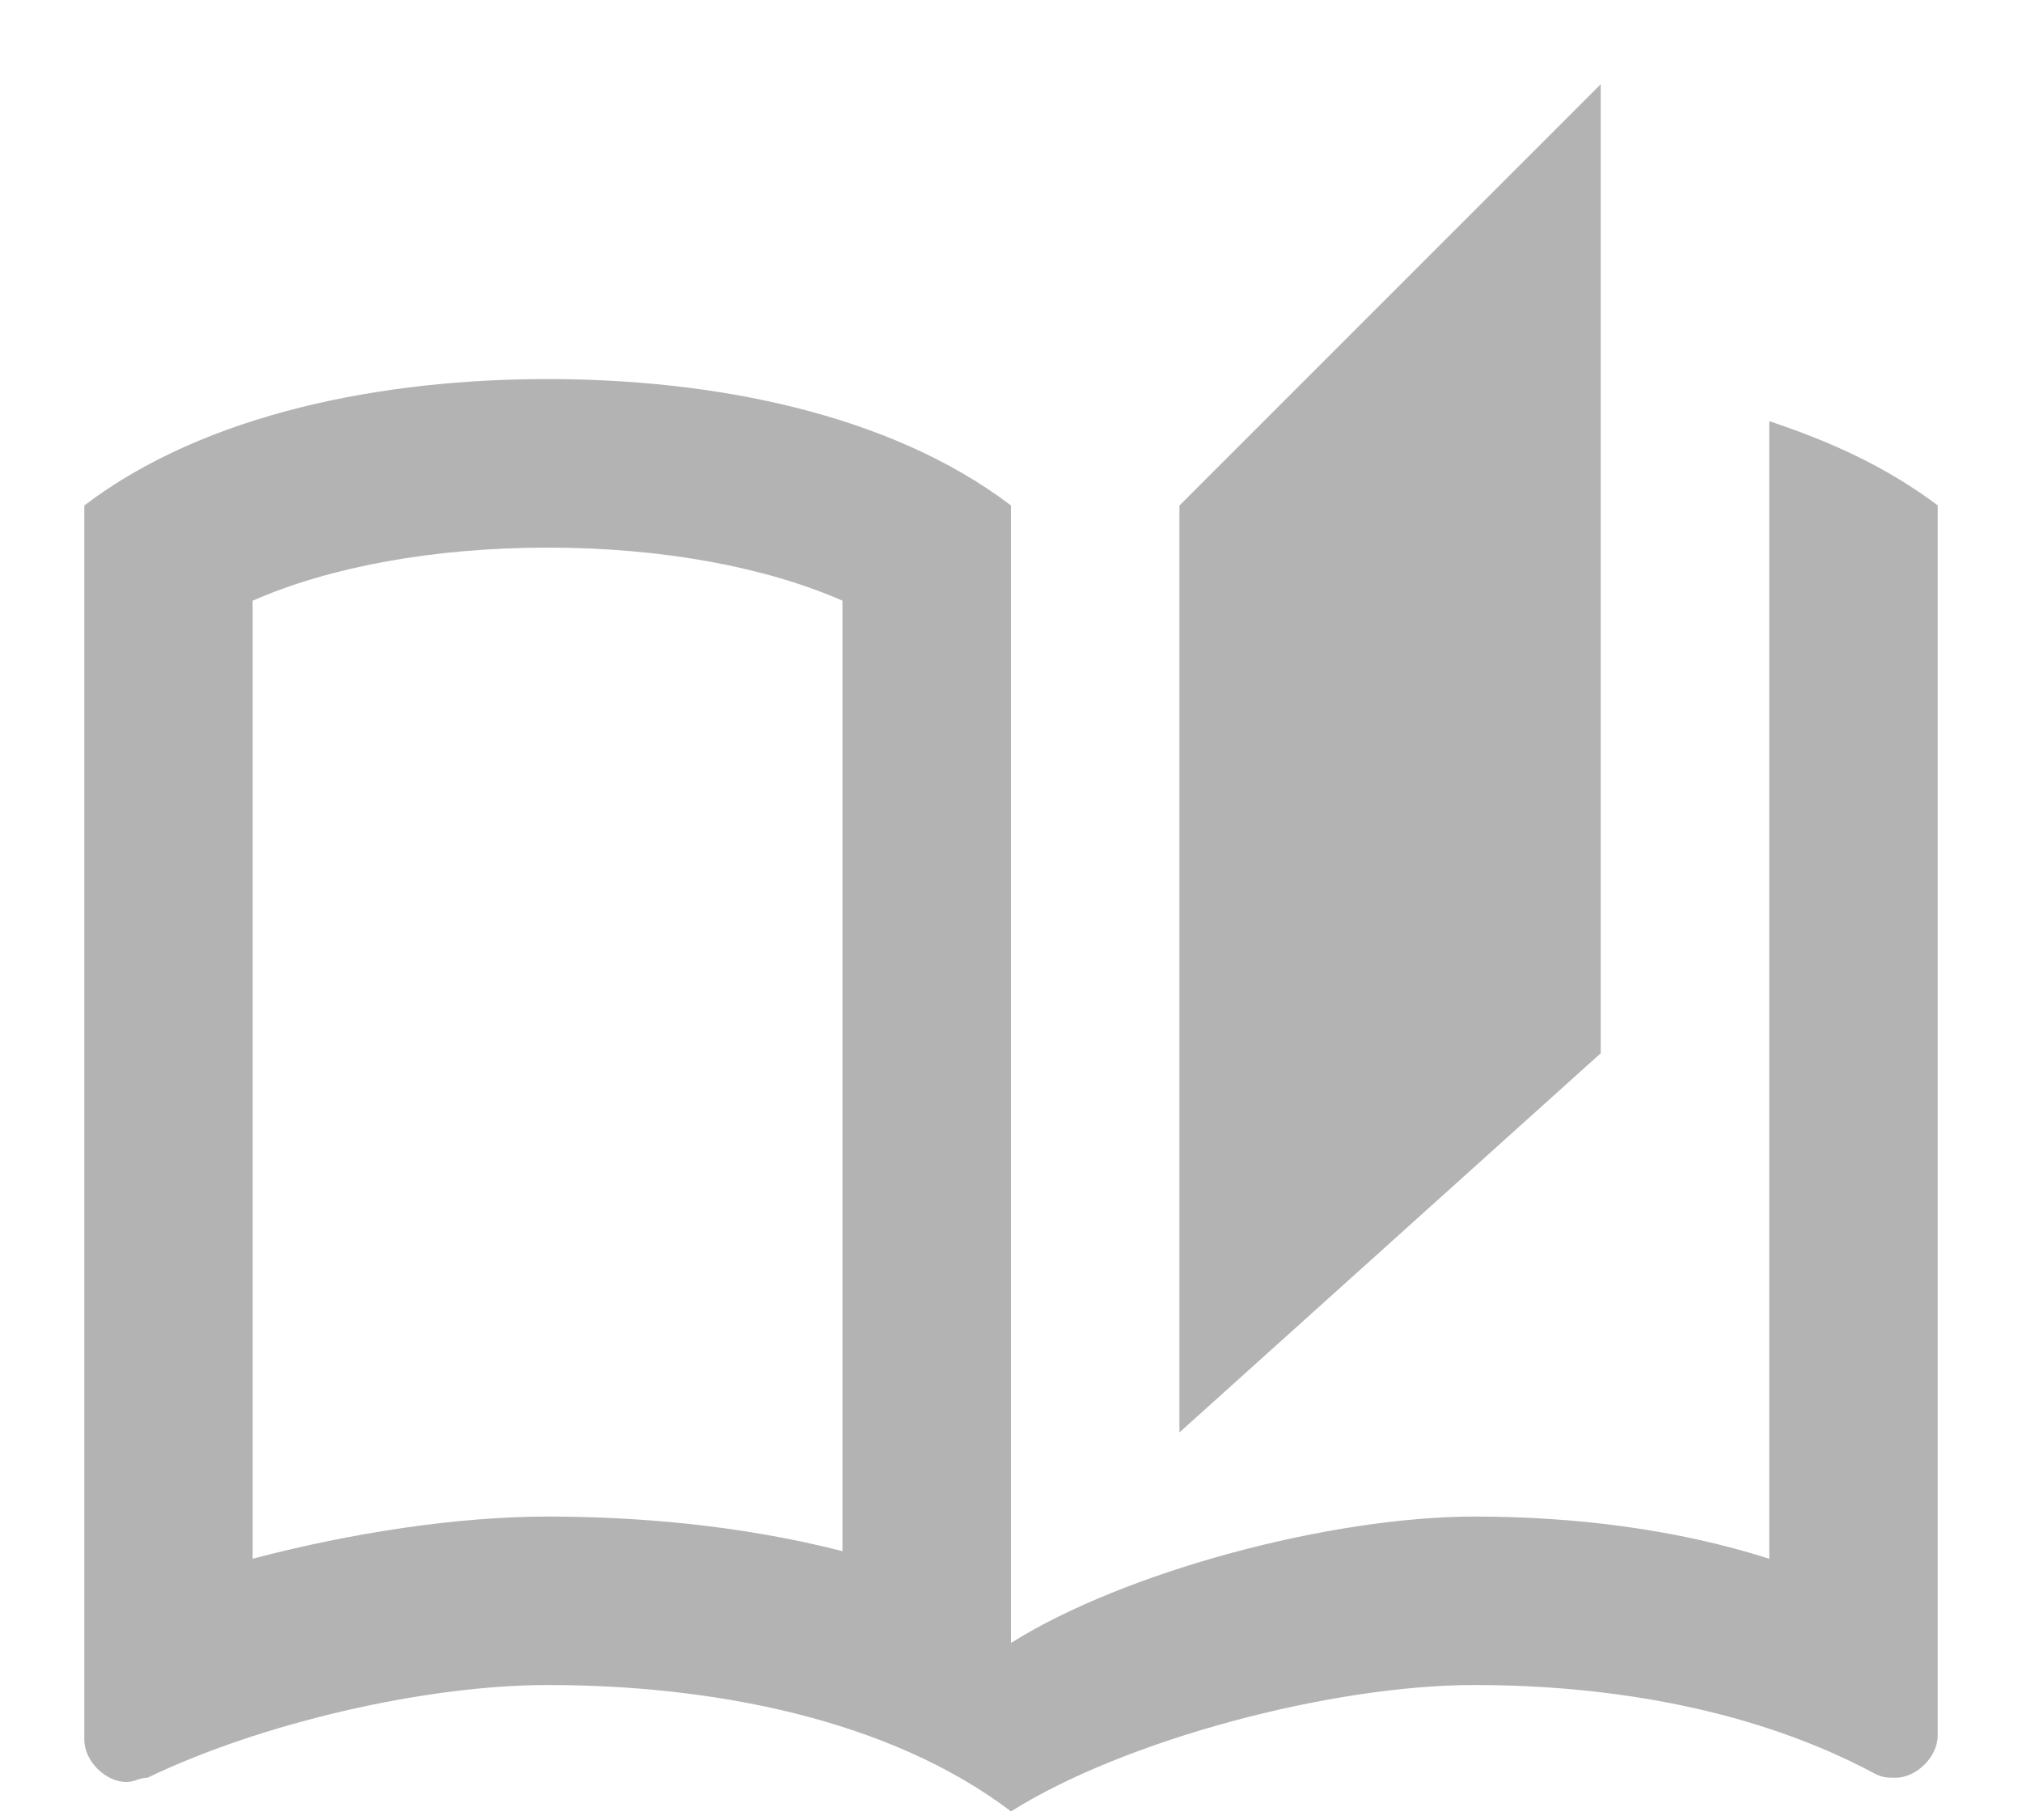 <?xml version="1.0" encoding="UTF-8"?>
<svg fill="none" viewBox="0 0 20 18" xmlns="http://www.w3.org/2000/svg">
<path d="m15.833 0.833-4.167 4.167v9.167l4.167-3.75v-9.583zm1.667 3.333v11.25c-0.917-0.292-1.917-0.417-2.917-0.417-1.417 0-3.458 0.542-4.583 1.25v-11.25c-1.208-0.917-2.958-1.25-4.583-1.25s-3.375 0.333-4.583 1.25v12.208c0 0.208 0.208 0.417 0.417 0.417 0.083 0 0.125-0.042 0.208-0.042 1.125-0.542 2.75-0.917 3.958-0.917 1.625 0 3.375 0.333 4.583 1.25 1.125-0.708 3.167-1.25 4.583-1.25 1.375 0 2.792 0.25 3.958 0.875 0.083 0.042 0.125 0.042 0.208 0.042 0.208 0 0.417-0.208 0.417-0.417v-12.167c-0.5-0.375-1.042-0.625-1.667-0.833zm-9.167 11.175c-1.042-0.267-2.083-0.342-2.917-0.342-0.883 0-1.933 0.158-2.917 0.417v-9.475c0.758-0.333 1.783-0.525 2.917-0.525 1.133 0 2.158 0.192 2.917 0.525v9.4z" fill="#B3B3B3"/>
</svg>
